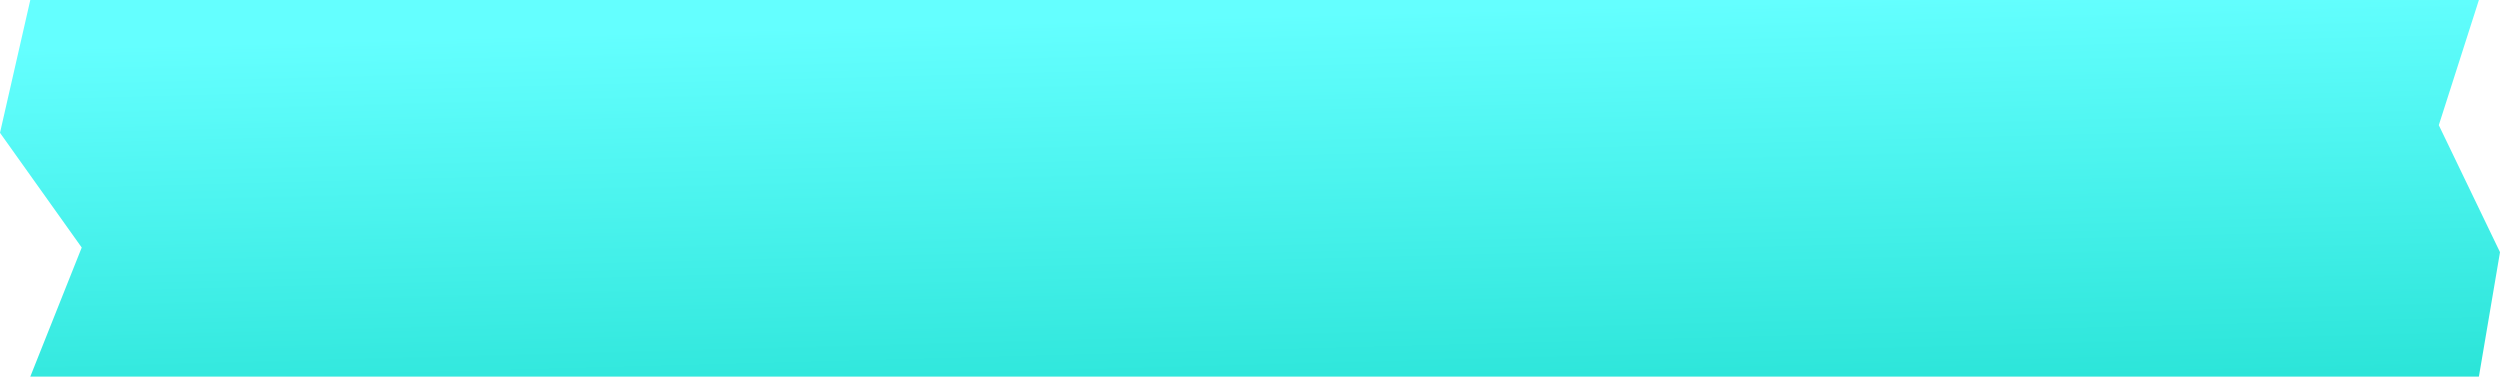 <?xml version="1.0" encoding="UTF-8"?> <svg xmlns="http://www.w3.org/2000/svg" width="312" height="47" viewBox="0 0 312 47" fill="none"> <path d="M3.781 0L309.367 0L304.362 15.621L312 31.471L309.367 47L3.781 47L10.199 30.893L0 16.575L3.781 0Z" fill="url(#paint0_linear_5_920)"></path> <defs> <linearGradient id="paint0_linear_5_920" x1="-134.7" y1="9.61" x2="-132.473" y2="93.139" gradientUnits="userSpaceOnUse"> <stop stop-color="#64FFFF"></stop> <stop offset="1" stop-color="#03D2BD"></stop> </linearGradient> </defs> </svg> 